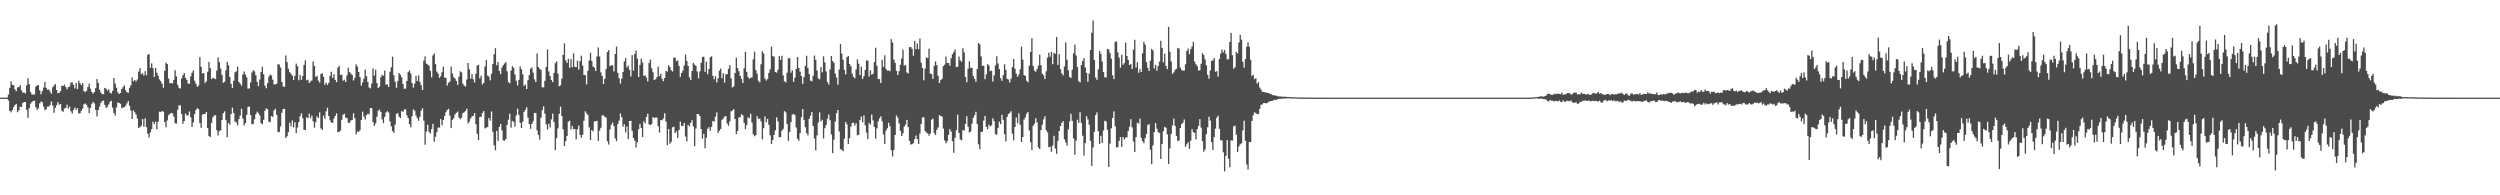 <svg xmlns="http://www.w3.org/2000/svg" width="1920" height="150"><path d="M0 75.000h1v1.000H0zM1 75.000h1v1.000H1zM2 75.000h1v1.000H2zM3 75.000h1v1.000H3zM4 75.000h1v1.000H4zM5 74.963h1v1.000H5zM6 72.636h1v4.529H6zM7 67.487h1v17.687H7zM8 62.481h1v23.863H8zM9 65.140h1v19.489H9zM10 65.453h1v16.939H10zM11 68.602h1v11.981H11zM12 70.059h1v9.699H12zM13 67.159h1v19.032H13zM14 66.875h1v17.901H14zM15 65.483h1v16.482H15zM16 69.372h1v12.818H16zM17 71.115h1v8.107H17zM18 71.063h1v7.325H18zM19 71.707h1v6.631H19zM20 65.530h1v18.861H20zM21 60.070h1v30.434H21zM22 64.592h1v18.464H22zM23 70.754h1v8.899H23zM24 72.568h1v5.825H24zM25 72.611h1v4.951H25zM26 72.549h1v4.816H26zM27 66.572h1v15.721H27zM28 65.524h1v18.759H28zM29 65.306h1v17.892H29zM30 69.367h1v9.972H30zM31 72.413h1v5.588H31zM32 70.042h1v8.488H32zM33 67.206h1v14.645H33zM34 62.917h1v21.725H34zM35 67.462h1v16.499H35zM36 68.932h1v12.946H36zM37 68.636h1v13.220H37zM38 70.365h1v10.313H38zM39 71.972h1v5.939H39zM40 67.029h1v14.076H40zM41 65.738h1v20.888H41zM42 64.561h1v18.252H42zM43 69.060h1v11.783H43zM44 71.554h1v6.851H44zM45 71.230h1v9.164H45zM46 69.914h1v9.875H46zM47 65.717h1v19.328H47zM48 66.077h1v19.802H48zM49 64.957h1v18.297H49zM50 66.794h1v16.086H50zM51 68.585h1v11.802H51zM52 67.023h1v16.347H52zM53 66.359h1v15.481H53zM54 63.312h1v22.239H54zM55 63.372h1v23.833H55zM56 65.178h1v19.209H56zM57 67.950h1v14.616H57zM58 63.688h1v20.626H58zM59 68.380h1v14.710H59zM60 62.037h1v25.199H60zM61 64.010h1v22.888H61zM62 65.433h1v19.629H62zM63 63.822h1v19.641H63zM64 69.930h1v10.161H64zM65 70.791h1v8.629H65zM66 69.691h1v10.830H66zM67 66.793h1v15.620H67zM68 64.200h1v22.726H68zM69 68.086h1v14.833H69zM70 70.647h1v9.092H70zM71 71.977h1v6.308H71zM72 70.654h1v8.785H72zM73 67.701h1v16.749H73zM74 60.703h1v28.714H74zM75 63.766h1v20.827H75zM76 68.853h1v13.017H76zM77 71.000h1v7.988H77zM78 72.434h1v5.131H78zM79 72.224h1v4.988H79zM80 67.504h1v13.040H80zM81 68.081h1v14.798H81zM82 69.559h1v12.358H82zM83 68.546h1v11.579H83zM84 71.192h1v7.002H84zM85 71.786h1v5.621H85zM86 69.811h1v12.902H86zM87 59.898h1v26.956H87zM88 64.210h1v24.582H88zM89 67.391h1v15.167H89zM90 70.928h1v7.752H90zM91 72.171h1v6.869H91zM92 71.386h1v8.314H92zM93 68.374h1v14.649H93zM94 66.922h1v15.547H94zM95 65.593h1v16.813H95zM96 69.216h1v11.969H96zM97 70.847h1v8.560H97zM98 71.278h1v6.321H98zM99 67.439h1v13.864H99zM100 65.416h1v19.539H100zM101 59.498h1v31.889H101zM102 62.480h1v22.299H102zM103 61.437h1v24.847H103zM104 62.558h1v25.370H104zM105 61.060h1v30.093H105zM106 54.992h1v43.291H106zM107 52.317h1v45.254H107zM108 56.975h1v39.591H108zM109 56.263h1v35.184H109zM110 58.047h1v39.278H110zM111 54.637h1v36.218H111zM112 57.812h1v39.893H112zM113 42.043h1v60.667H113zM114 41.564h1v64.013H114zM115 52.050h1v49.639H115zM116 48.632h1v50.576H116zM117 52.391h1v41.082H117zM118 59.098h1v36.279H118zM119 52.084h1v41.368H119zM120 55.929h1v43.385H120zM121 58.179h1v35.323H121zM122 60.978h1v24.763H122zM123 62.340h1v23.758H123zM124 64.280h1v20.901H124zM125 67.429h1v18.403H125zM126 54.480h1v39.216H126zM127 48.067h1v49.695H127zM128 49.216h1v43.277H128zM129 60.369h1v28.105H129zM130 63.966h1v23.427H130zM131 63.786h1v22.937H131zM132 64.060h1v23.004H132zM133 61.387h1v28.062H133zM134 53.895h1v40.840H134zM135 58.612h1v36.331H135zM136 65.101h1v19.267H136zM137 67.456h1v13.506H137zM138 68.059h1v12.851H138zM139 60.208h1v27.286H139zM140 57.799h1v37.275H140zM141 56.107h1v36.797H141zM142 59.813h1v27.384H142zM143 61.353h1v27.444H143zM144 64.231h1v24.302H144zM145 64.286h1v21.328H145zM146 58.686h1v31.405H146zM147 55.920h1v41.509H147zM148 54.043h1v39.993H148zM149 61.972h1v25.663H149zM150 64.205h1v20.291H150zM151 66.706h1v16.362H151zM152 65.679h1v18.133H152zM153 43.865h1v50.598H153zM154 51.362h1v46.777H154zM155 56.418h1v31.629H155zM156 56.115h1v31.382H156zM157 63.674h1v23.975H157zM158 62.458h1v23.484H158zM159 55.155h1v43.231H159zM160 47.543h1v56.850H160zM161 52.388h1v52.891H161zM162 60.748h1v33.689H162zM163 59.701h1v30.402H163zM164 60.226h1v28.430H164zM165 60.766h1v27.733H165zM166 54.159h1v45.831H166zM167 44.124h1v59.896H167zM168 47.744h1v52.997H168zM169 52.698h1v47.358H169zM170 57.461h1v34.750H170zM171 63.587h1v23.407H171zM172 62.698h1v22.825H172zM173 54.014h1v38.270H173zM174 47.424h1v57.882H174zM175 50.146h1v44.187H175zM176 59.074h1v36.698H176zM177 64.438h1v23.145H177zM178 67.465h1v15.220H178zM179 62.105h1v24.646H179zM180 55.476h1v37.787H180zM181 54.778h1v39.398H181zM182 51.134h1v45.166H182zM183 62.908h1v28.573H183zM184 64.242h1v24.478H184zM185 65.780h1v17.748H185zM186 57.149h1v33.827H186zM187 54.865h1v41.420H187zM188 57.225h1v37.274H188zM189 59.443h1v28.738H189zM190 68.119h1v14.089H190zM191 67.880h1v13.887H191zM192 63.328h1v24.985H192zM193 55.715h1v39.842H193zM194 53.903h1v41.201H194zM195 54.845h1v36.798H195zM196 57.812h1v29.953H196zM197 62.787h1v22.963H197zM198 66.160h1v20.817H198zM199 61.151h1v27.507H199zM200 55.280h1v39.283H200zM201 51.295h1v44.150H201zM202 57.030h1v35.033H202zM203 65.767h1v19.307H203zM204 67.808h1v15.425H204zM205 63.897h1v20.038H205zM206 58.817h1v34.582H206zM207 57.256h1v36.593H207zM208 57.945h1v31.261H208zM209 61.137h1v28.671H209zM210 64.745h1v20.141H210zM211 64.816h1v18.744H211zM212 64.297h1v23.901H212zM213 49.346h1v51.881H213zM214 49.565h1v51.900H214zM215 51.855h1v45.226H215zM216 62.911h1v23.688H216zM217 66.372h1v17.355H217zM218 66.722h1v16.891H218zM219 42.579h1v63.427H219zM220 47.724h1v56.942H220zM221 52.792h1v48.694H221zM222 55.387h1v38.890H222zM223 56.661h1v40.423H223zM224 58.024h1v34.514H224zM225 61.474h1v36.388H225zM226 58.191h1v35.709H226zM227 48.828h1v53.485H227zM228 50.828h1v47.080H228zM229 61.652h1v32.022H229zM230 57.609h1v31.689H230zM231 61.307h1v25.785H231zM232 58.377h1v32.481H232zM233 49.838h1v49.783H233zM234 46.323h1v53.640H234zM235 61.675h1v28.442H235zM236 61.174h1v29.618H236zM237 63.765h1v23.499H237zM238 62.525h1v28.328H238zM239 61.854h1v26.943H239zM240 47.222h1v45.966H240zM241 50.639h1v47.434H241zM242 59.092h1v34.829H242zM243 58.203h1v31.130H243zM244 61.842h1v28.799H244zM245 63.388h1v22.935H245zM246 56.833h1v41.789H246zM247 56.205h1v43.601H247zM248 58.927h1v29.876H248zM249 65.049h1v26.038H249zM250 63.507h1v21.983H250zM251 65.237h1v17.518H251zM252 63.585h1v25.489H252zM253 58.228h1v34.212H253zM254 55.079h1v39.083H254zM255 59.819h1v34.547H255zM256 56.964h1v34.131H256zM257 61.411h1v27.580H257zM258 63.068h1v24.032H258zM259 51.930h1v49.665H259zM260 50.656h1v50.557H260zM261 57.516h1v42.730H261zM262 57.383h1v34.609H262zM263 61.959h1v26.108H263zM264 61.235h1v26.067H264zM265 63.016h1v27.345H265zM266 57.869h1v32.872H266zM267 51.958h1v42.221H267zM268 55.410h1v39.113H268zM269 56.447h1v36.079H269zM270 57.624h1v34.591H270zM271 61.874h1v25.115H271zM272 59.745h1v31.046H272zM273 49.389h1v53.789H273zM274 51.084h1v49.927H274zM275 55.302h1v45.970H275zM276 59.204h1v40.755H276zM277 65.746h1v26.455H277zM278 63.346h1v22.418H278zM279 60.306h1v29.293H279zM280 53.466h1v38.276H280zM281 58.452h1v29.927H281zM282 62.912h1v24.448H282zM283 67.132h1v20.611H283zM284 67.882h1v15.135H284zM285 64.134h1v18.976H285zM286 52.565h1v41.100H286zM287 58.046h1v38.656H287zM288 53.515h1v41.290H288zM289 63.724h1v25.993H289zM290 67.607h1v17.381H290zM291 66.401h1v17.759H291zM292 59.296h1v26.640H292zM293 57.438h1v34.276H293zM294 58.165h1v36.467H294zM295 54.238h1v35.523H295zM296 64.931h1v21.446H296zM297 64.847h1v20.533H297zM298 66.742h1v19.619H298zM299 55.167h1v38.051H299zM300 51.640h1v45.420H300zM301 43.483h1v57.187H301zM302 57.774h1v44.252H302zM303 62.768h1v33.093H303zM304 67.443h1v19.997H304zM305 62.336h1v24.534H305zM306 56.082h1v33.516H306zM307 57.390h1v33.228H307zM308 59.354h1v25.962H308zM309 64.525h1v21.540H309zM310 68.081h1v16.023H310zM311 68.074h1v15.831H311zM312 62.178h1v26.408H312zM313 55.370h1v35.354H313zM314 54.054h1v41.283H314zM315 56.460h1v41.390H315zM316 63.805h1v25.414H316zM317 67.296h1v16.745H317zM318 64.224h1v20.708H318zM319 58.338h1v30.368H319zM320 62.201h1v28.526H320zM321 57.808h1v34.913H321zM322 62.848h1v26.831H322zM323 65.474h1v19.525H323zM324 69.115h1v13.981H324zM325 46.568h1v45.975H325zM326 43.254h1v67.890H326zM327 48.832h1v52.124H327zM328 49.514h1v46.301H328zM329 50.473h1v50.725H329zM330 54.376h1v48.194H330zM331 59.408h1v39.752H331zM332 42.563h1v52.521H332zM333 40.994h1v67.883H333zM334 49.294h1v55.776H334zM335 54.945h1v46.562H335zM336 56.530h1v41.381H336zM337 59.799h1v38.245H337zM338 58.558h1v32.955H338zM339 55.388h1v40.864H339zM340 51.112h1v41.108H340zM341 59.551h1v29.511H341zM342 59.874h1v26.284H342zM343 65.703h1v18.848H343zM344 63.522h1v20.077H344zM345 62.667h1v26.120H345zM346 51.217h1v47.200H346zM347 56.431h1v35.667H347zM348 59.356h1v31.383H348zM349 60.268h1v27.630H349zM350 62.173h1v24.455H350zM351 65.177h1v20.499H351zM352 58.898h1v31.416H352zM353 54.794h1v36.807H353zM354 55.579h1v34.832H354zM355 64.185h1v22.699H355zM356 65.787h1v20.473H356zM357 66.474h1v18.719H357zM358 61.064h1v22.503H358zM359 48.357h1v46.404H359zM360 53.262h1v40.123H360zM361 60.491h1v30.510H361zM362 56.926h1v32.582H362zM363 60.891h1v28.064H363zM364 63.392h1v23.447H364zM365 56.633h1v38.768H365zM366 50.406h1v52.377H366zM367 49.695h1v57.965H367zM368 60.256h1v29.705H368zM369 58.187h1v31.491H369zM370 64.864h1v22.030H370zM371 63.714h1v21.573H371zM372 51.057h1v47.590H372zM373 46.013h1v52.059H373zM374 58.022h1v39.508H374zM375 58.748h1v31.888H375zM376 61.680h1v30.999H376zM377 56.600h1v29.020H377zM378 49.270h1v51.960H378zM379 41.611h1v70.025H379zM380 37.038h1v78.408H380zM381 50.128h1v50.354H381zM382 47.630h1v60.504H382zM383 54.481h1v43.065H383zM384 56.883h1v38.276H384zM385 51.849h1v48.244H385zM386 50.053h1v57.757H386zM387 48.756h1v59.332H387zM388 47.770h1v58.969H388zM389 54.796h1v41.110H389zM390 63.020h1v28.985H390zM391 63.976h1v23.362H391zM392 54.183h1v43.887H392zM393 50.772h1v42.088H393zM394 52.167h1v41.404H394zM395 57.159h1v40.102H395zM396 61.984h1v26.701H396zM397 65.652h1v17.784H397zM398 61.317h1v26.886H398zM399 51.053h1v43.328H399zM400 53.184h1v45.112H400zM401 57.102h1v36.445H401zM402 65.959h1v20.000H402zM403 64.944h1v19.422H403zM404 68.340h1v14.056H404zM405 61.519h1v28.862H405zM406 57.661h1v37.556H406zM407 52.760h1v46.224H407zM408 51.853h1v43.313H408zM409 55.821h1v37.299H409zM410 60.965h1v25.728H410zM411 63.004h1v23.889H411zM412 41.084h1v59.064H412zM413 51.459h1v52.167H413zM414 52.813h1v54.453H414zM415 53.714h1v36.739H415zM416 67.079h1v17.440H416zM417 67.127h1v14.559H417zM418 62.051h1v25.234H418zM419 51.423h1v44.046H419zM420 37.929h1v61.475H420zM421 54.961h1v40.085H421zM422 58.428h1v39.543H422zM423 61.452h1v30.242H423zM424 63.067h1v24.186H424zM425 55.996h1v37.762H425zM426 48.481h1v66.840H426zM427 47.123h1v59.023H427zM428 56.646h1v41.971H428zM429 66.316h1v21.078H429zM430 65.491h1v16.427H430zM431 60.437h1v28.701H431zM432 42.150h1v57.153H432zM433 33.336h1v78.774H433zM434 46.365h1v62.035H434zM435 48.351h1v56.067H435zM436 45.213h1v48.215H436zM437 51.994h1v40.674H437zM438 45.399h1v53.936H438zM439 51.678h1v45.054H439zM440 40.923h1v58.237H440zM441 51.284h1v47.765H441zM442 51.551h1v55.498H442zM443 46.590h1v52.746H443zM444 53.520h1v42.894H444zM445 46.972h1v56.560H445zM446 42.714h1v63.058H446zM447 50.345h1v53.203H447zM448 57.591h1v35.108H448zM449 57.722h1v27.804H449zM450 64.800h1v22.167H450zM451 54.388h1v33.874H451zM452 46.469h1v51.358H452zM453 40.510h1v66.989H453zM454 46.769h1v53.060H454zM455 51.066h1v49.885H455zM456 51.928h1v41.336H456zM457 54.511h1v38.637H457zM458 43.382h1v49.394H458zM459 36.403h1v71.801H459zM460 43.422h1v56.979H460zM461 55.584h1v42.578H461zM462 58.373h1v30.206H462zM463 64.566h1v24.184H463zM464 60.538h1v29.046H464zM465 53.028h1v37.334H465zM466 39.915h1v68.619H466zM467 38.527h1v72.458H467zM468 50.815h1v48.630H468zM469 50.059h1v45.678H469zM470 50.267h1v43.837H470zM471 54.812h1v41.930H471zM472 41.462h1v64.862H472zM473 35.711h1v72.663H473zM474 55.946h1v39.384H474zM475 60.000h1v32.608H475zM476 64.170h1v23.051H476zM477 60.400h1v29.616H477zM478 55.309h1v41.926H478zM479 47.137h1v48.258H479zM480 44.579h1v57.160H480zM481 51.885h1v45.260H481zM482 50.333h1v56.496H482zM483 53.675h1v39.258H483zM484 58.706h1v34.053H484zM485 42.287h1v58.175H485zM486 54.236h1v51.741H486zM487 41.437h1v66.482H487zM488 38.831h1v74.463H488zM489 45.014h1v64.210H489zM490 59.192h1v40.049H490zM491 49.794h1v45.361H491zM492 45.064h1v53.297H492zM493 47.951h1v57.243H493zM494 58.263h1v34.853H494zM495 57.833h1v36.925H495zM496 59.611h1v30.217H496zM497 62.511h1v24.847H497zM498 48.460h1v47.074H498zM499 45.734h1v50.365H499zM500 52.378h1v42.929H500zM501 55.509h1v34.456H501zM502 61.504h1v29.167H502zM503 60.888h1v29.370H503zM504 59.238h1v31.058H504zM505 51.142h1v45.789H505zM506 58.453h1v43.318H506zM507 56.648h1v35.589H507zM508 60.517h1v31.861H508zM509 62.338h1v28.596H509zM510 59.904h1v27.089H510zM511 54.376h1v39.020H511zM512 55.024h1v56.403H512zM513 50.184h1v48.921H513zM514 51.487h1v58.913H514zM515 53.914h1v54.967H515zM516 54.870h1v42.906H516zM517 44.272h1v53.099H517zM518 44.258h1v57.872H518zM519 47.055h1v53.770H519zM520 46.395h1v59.664H520zM521 50.639h1v49.149H521zM522 59.035h1v34.345H522zM523 55.966h1v40.670H523zM524 54.115h1v42.628H524zM525 50.312h1v44.165H525zM526 41.879h1v62.987H526zM527 46.831h1v61.757H527zM528 50.582h1v45.349H528zM529 59.357h1v37.714H529zM530 61.388h1v32.925H530zM531 54.546h1v37.772H531zM532 48.281h1v48.857H532zM533 49.598h1v62.687H533zM534 50.655h1v47.992H534zM535 54.941h1v32.621H535zM536 60.175h1v27.598H536zM537 54.857h1v34.352H537zM538 48.130h1v51.032H538zM539 43.836h1v62.756H539zM540 43.494h1v59.277H540zM541 55.233h1v58.691H541zM542 47.370h1v58.474H542zM543 57.009h1v41.898H543zM544 53.052h1v44.640H544zM545 43.977h1v56.407H545zM546 43.232h1v54.155H546zM547 58.201h1v34.783H547zM548 60.859h1v32.545H548zM549 58.542h1v31.067H549zM550 63.274h1v23.038H550zM551 60.139h1v41.855H551zM552 54.270h1v46.122H552zM553 52.615h1v46.424H553zM554 60.123h1v31.948H554zM555 56.206h1v34.756H555zM556 63.430h1v26.074H556zM557 57.099h1v32.031H557zM558 56.878h1v37.989H558zM559 52.859h1v43.762H559zM560 49.963h1v43.254H560zM561 60.247h1v25.241H561zM562 67.188h1v17.700H562zM563 66.330h1v17.507H563zM564 56.060h1v35.296H564zM565 44.267h1v58.669H565zM566 52.223h1v48.337H566zM567 54.658h1v35.628H567zM568 58.309h1v31.594H568zM569 60.535h1v27.158H569zM570 63.789h1v24.763H570zM571 52.486h1v41.949H571zM572 39.800h1v59.409H572zM573 55.181h1v40.960H573zM574 59.124h1v30.942H574zM575 60.486h1v30.367H575zM576 59.711h1v27.653H576zM577 59.424h1v34.652H577zM578 45.584h1v57.552H578zM579 39.744h1v64.893H579zM580 53.699h1v50.093H580zM581 56.482h1v32.768H581zM582 61.994h1v29.352H582zM583 63.272h1v27.728H583zM584 49.350h1v43.923H584zM585 39.432h1v67.609H585zM586 41.037h1v57.422H586zM587 60.253h1v29.182H587zM588 61.855h1v32.035H588zM589 60.731h1v30.597H589zM590 55.952h1v39.872H590zM591 53.194h1v50.733H591zM592 35.844h1v74.633H592zM593 43.130h1v64.389H593zM594 43.526h1v60.049H594zM595 55.288h1v44.834H595zM596 55.807h1v34.292H596zM597 53.480h1v39.773H597zM598 43.156h1v62.419H598zM599 46.031h1v59.162H599zM600 42.826h1v57.517H600zM601 57.914h1v41.037H601zM602 62.422h1v22.888H602zM603 63.315h1v23.029H603zM604 55.739h1v39.523H604zM605 44.635h1v63.506H605zM606 44.714h1v56.569H606zM607 55.864h1v37.935H607zM608 53.946h1v34.027H608zM609 62.856h1v24.627H609zM610 59.661h1v28.758H610zM611 53.017h1v44.887H611zM612 43.773h1v62.786H612zM613 52.175h1v55.959H613zM614 54.965h1v47.363H614zM615 58.336h1v31.774H615zM616 64.339h1v19.469H616zM617 59.214h1v32.861H617zM618 50.575h1v47.188H618zM619 42.874h1v59.387H619zM620 52.295h1v51.651H620zM621 56.939h1v34.332H621zM622 61.934h1v26.951H622zM623 62.441h1v23.594H623zM624 58.289h1v38.462H624zM625 42.624h1v63.754H625zM626 45.931h1v69.591H626zM627 54.095h1v49.882H627zM628 60.202h1v33.832H628zM629 60.908h1v25.430H629zM630 51.522h1v41.757H630zM631 55.506h1v36.499H631zM632 43.227h1v63.131H632zM633 47.901h1v50.609H633zM634 54.890h1v41.139H634zM635 63.054h1v28.032H635zM636 64.934h1v23.024H636zM637 53.314h1v39.000H637zM638 43.033h1v60.145H638zM639 46.827h1v70.797H639zM640 48.233h1v59.031H640zM641 56.451h1v36.951H641zM642 59.492h1v27.453H642zM643 65.099h1v19.378H643zM644 53.375h1v47.573H644zM645 33.835h1v80.636H645zM646 41.230h1v73.806H646zM647 45.957h1v70.229H647zM648 53.622h1v52.907H648zM649 57.132h1v36.688H649zM650 43.917h1v51.659H650zM651 42.955h1v67.600H651zM652 49.088h1v57.041H652zM653 50.871h1v46.409H653zM654 56.649h1v37.788H654zM655 59.107h1v35.102H655zM656 60.153h1v36.281H656zM657 53.297h1v41.349H657zM658 45.582h1v58.351H658zM659 48.906h1v54.631H659zM660 57.690h1v34.411H660zM661 51.201h1v38.230H661zM662 60.576h1v33.352H662zM663 58.469h1v30.143H663zM664 53.688h1v42.512H664zM665 46.486h1v55.335H665zM666 46.457h1v60.220H666zM667 58.765h1v35.619H667zM668 53.948h1v41.692H668zM669 57.354h1v30.613H669zM670 56.590h1v35.856H670zM671 47.710h1v49.777H671zM672 36.609h1v69.904H672zM673 50.504h1v48.119H673zM674 60.729h1v32.435H674zM675 60.751h1v30.139H675zM676 63.736h1v25.591H676zM677 45.889h1v47.275H677zM678 51.423h1v51.805H678zM679 42.447h1v68.130H679zM680 52.913h1v47.323H680zM681 54.279h1v44.231H681zM682 54.049h1v40.204H682zM683 54.707h1v42.262H683zM684 30.056h1v85.348H684zM685 32.679h1v87.499H685zM686 45.722h1v69.432H686zM687 48.375h1v55.244H687zM688 54.316h1v34.336H688zM689 57.610h1v32.699H689zM690 54.662h1v40.128H690zM691 49.734h1v50.752H691zM692 44.876h1v59.560H692zM693 38.151h1v64.221H693zM694 50.420h1v46.763H694zM695 49.924h1v45.713H695zM696 55.646h1v36.397H696zM697 56.545h1v41.061H697zM698 36.232h1v71.948H698zM699 36.044h1v74.971H699zM700 37.520h1v73.212H700zM701 42.729h1v67.221H701zM702 31.482h1v75.238H702zM703 37.834h1v66.271H703zM704 33.453h1v73.345H704zM705 37.842h1v72.711H705zM706 29.619h1v72.967H706zM707 48.137h1v47.007H707zM708 52.223h1v37.968H708zM709 61.695h1v28.396H709zM710 52.706h1v47.963H710zM711 44.092h1v57.691H711zM712 44.646h1v57.870H712zM713 37.372h1v66.897H713zM714 56.489h1v46.119H714zM715 56.915h1v35.025H715zM716 60.568h1v30.503H716zM717 50.523h1v51.731H717zM718 47.145h1v56.585H718zM719 50.011h1v49.641H719zM720 58.248h1v39.622H720zM721 63.745h1v24.642H721zM722 61.550h1v27.633H722zM723 60.449h1v29.041H723zM724 50.801h1v47.954H724zM725 49.614h1v58.160H725zM726 43.441h1v66.625H726zM727 48.310h1v60.153H727zM728 48.380h1v55.197H728zM729 50.410h1v48.769H729zM730 44.673h1v56.367H730zM731 41.609h1v66.892H731zM732 40.038h1v77.300H732zM733 37.947h1v67.867H733zM734 51.541h1v48.510H734zM735 51.252h1v36.881H735zM736 43.425h1v58.687H736zM737 46.448h1v60.601H737zM738 47.434h1v60.334H738zM739 37.051h1v62.887H739zM740 40.246h1v60.081H740zM741 59.185h1v36.052H741zM742 63.105h1v26.194H742zM743 52.720h1v44.596H743zM744 46.976h1v54.733H744zM745 52.130h1v48.880H745zM746 52.196h1v42.838H746zM747 58.411h1v32.070H747zM748 60.646h1v27.937H748zM749 62.711h1v23.126H749zM750 53.018h1v42.173H750zM751 32.979h1v77.854H751zM752 34.170h1v80.460H752zM753 43.325h1v57.987H753zM754 50.577h1v50.548H754zM755 50.412h1v42.227H755zM756 60.838h1v28.126H756zM757 57.056h1v40.435H757zM758 49.242h1v49.957H758zM759 50.311h1v45.383H759zM760 54.626h1v42.482H760zM761 54.272h1v41.973H761zM762 62.661h1v28.216H762zM763 57.977h1v35.038H763zM764 50.207h1v52.684H764zM765 43.186h1v60.331H765zM766 48.736h1v49.527H766zM767 53.065h1v40.328H767zM768 60.111h1v35.284H768zM769 62.070h1v26.133H769zM770 57.721h1v34.313H770zM771 49.337h1v53.787H771zM772 53.615h1v55.087H772zM773 60.507h1v29.301H773zM774 61.108h1v26.513H774zM775 63.309h1v23.352H775zM776 60.586h1v24.830H776zM777 51.382h1v51.291H777zM778 45.299h1v62.457H778zM779 52.717h1v44.724H779zM780 56.701h1v33.579H780zM781 58.983h1v35.727H781zM782 57.231h1v29.814H782zM783 53.238h1v42.484H783zM784 35.833h1v73.238H784zM785 45.845h1v59.457H785zM786 57.641h1v34.100H786zM787 58.392h1v31.718H787zM788 61.999h1v25.345H788zM789 63.295h1v22.722H789zM790 50.382h1v49.788H790zM791 39.937h1v69.253H791zM792 29.408h1v85.915H792zM793 50.622h1v46.041H793zM794 54.204h1v40.810H794zM795 55.079h1v35.768H795zM796 53.011h1v41.072H796zM797 50.354h1v62.891H797zM798 41.961h1v72.492H798zM799 50.094h1v49.806H799zM800 56.664h1v39.097H800zM801 57.839h1v33.797H801zM802 60.720h1v28.635H802zM803 54.737h1v45.368H803zM804 44.226h1v57.394H804zM805 40.448h1v72.670H805zM806 43.586h1v69.088H806zM807 39.935h1v76.615H807zM808 49.284h1v62.510H808zM809 40.656h1v63.622H809zM810 41.392h1v72.667H810zM811 28.405h1v89.713H811zM812 49.879h1v58.341H812zM813 41.560h1v59.107H813zM814 53.093h1v43.741H814zM815 56.386h1v38.023H815zM816 57.847h1v35.176H816zM817 51.101h1v55.930H817zM818 32.558h1v76.812H818zM819 45.895h1v65.909H819zM820 53.976h1v45.424H820zM821 59.041h1v34.205H821zM822 59.886h1v27.481H822zM823 53.513h1v39.271H823zM824 40.923h1v65.317H824zM825 34.291h1v84.590H825zM826 42.592h1v65.385H826zM827 51.425h1v40.539H827zM828 62.393h1v32.001H828zM829 63.302h1v22.880H829zM830 49.907h1v44.429H830zM831 46.902h1v57.355H831zM832 44.631h1v74.861H832zM833 51.741h1v58.164H833zM834 55.970h1v33.305H834zM835 62.793h1v28.896H835zM836 56.534h1v39.238H836zM837 38.381h1v69.729H837zM838 25.158h1v102.270H838zM839 15.751h1v97.466H839zM840 46.136h1v55.055H840zM841 59.531h1v28.897H841zM842 61.355h1v24.983H842zM843 53.323h1v47.494H843zM844 39.231h1v71.319H844zM845 41.347h1v62.928H845zM846 47.305h1v62.499H846zM847 55.293h1v44.955H847zM848 59.330h1v33.411H848zM849 59.479h1v33.927H849zM850 37.528h1v62.193H850zM851 38.004h1v90.267H851zM852 40.715h1v69.562H852zM853 45.085h1v53.492H853zM854 57.734h1v32.879H854zM855 60.717h1v24.777H855zM856 32.024h1v65.013H856zM857 31.982h1v81.269H857zM858 40.231h1v72.824H858zM859 44.270h1v63.900H859zM860 51.897h1v53.387H860zM861 42.022h1v70.752H861zM862 49.735h1v55.502H862zM863 48.488h1v58.548H863zM864 32.646h1v73.066H864zM865 42.939h1v62.509H865zM866 46.048h1v54.548H866zM867 49.901h1v47.493H867zM868 49.168h1v42.337H868zM869 52.981h1v44.856H869zM870 38.107h1v70.610H870zM871 30.580h1v86.169H871zM872 51.879h1v53.513H872zM873 47.746h1v46.512H873zM874 55.936h1v39.009H874zM875 53.021h1v38.079H875zM876 55.271h1v50.545H876zM877 40.881h1v67.541H877zM878 31.974h1v78.094H878zM879 34.181h1v71.987H879zM880 47.671h1v55.285H880zM881 52.054h1v44.088H881zM882 54.522h1v40.748H882zM883 46.571h1v68.420H883zM884 37.586h1v88.535H884zM885 38.683h1v72.969H885zM886 52.561h1v48.816H886zM887 49.768h1v44.621H887zM888 54.271h1v44.607H888zM889 50.712h1v50.824H889zM890 47.279h1v54.800H890zM891 31.342h1v90.749H891zM892 36.778h1v73.804H892zM893 47.881h1v52.918H893zM894 41.242h1v56.207H894zM895 50.661h1v47.440H895zM896 53.084h1v50.091H896zM897 20.560h1v105.367H897zM898 39.688h1v74.308H898zM899 47.188h1v55.632H899zM900 56.718h1v39.576H900zM901 55.654h1v35.415H901zM902 53.658h1v43.008H902zM903 52.842h1v51.485H903zM904 36.750h1v71.422H904zM905 37.337h1v70.547H905zM906 51.896h1v46.383H906zM907 53.719h1v41.586H907zM908 54.264h1v39.951H908zM909 54.231h1v37.525H909zM910 49.354h1v63.372H910zM911 39.052h1v71.744H911zM912 37.270h1v71.985H912zM913 41.600h1v72.673H913zM914 37.759h1v70.269H914zM915 35.698h1v63.488H915zM916 32.145h1v69.330H916zM917 47.225h1v54.849H917zM918 49.321h1v57.804H918zM919 50.863h1v48.325H919zM920 54.208h1v42.468H920zM921 53.931h1v37.557H921zM922 48.982h1v49.081H922zM923 40.796h1v67.613H923zM924 42.240h1v74.289H924zM925 45.574h1v69.248H925zM926 50.177h1v52.891H926zM927 57.447h1v40.303H927zM928 60.435h1v29.276H928zM929 54.142h1v38.410H929zM930 46.803h1v62.331H930zM931 46.406h1v68.790H931zM932 44.603h1v60.647H932zM933 55.092h1v43.688H933zM934 54.623h1v35.817H934zM935 58.827h1v30.085H935zM936 45.212h1v53.718H936zM937 41.136h1v66.618H937zM938 37.972h1v69.840H938zM939 40.262h1v76.740H939zM940 38.386h1v93.200H940zM941 41.355h1v78.333H941zM942 45.586h1v61.947H942zM943 45.538h1v76.348H943zM944 32.251h1v96.146H944zM945 25.243h1v82.604H945zM946 42.387h1v65.602H946zM947 52.835h1v44.200H947zM948 51.614h1v44.891H948zM949 39.923h1v63.563H949zM950 41.009h1v75.769H950zM951 32.612h1v79.860H951zM952 26.838h1v83.992H952zM953 30.434h1v79.585H953zM954 47.477h1v52.692H954zM955 51.914h1v40.797H955zM956 45.294h1v62.835H956zM957 35.843h1v90.475H957zM958 32.396h1v97.786H958zM959 35.860h1v73.175H959zM960 45.914h1v63.271H960zM961 58.342h1v34.551H961zM962 57.401h1v31.123H962zM963 60.776h1v25.438H963zM964 60.076h1v26.918H964zM965 64.252h1v23.246H965zM966 63.047h1v24.635H966zM967 67.238h1v16.417H967zM968 68.736h1v11.797H968zM969 70.568h1v9.543H969zM970 70.623h1v8.494H970zM971 70.869h1v8.210H971zM972 71.212h1v8.184H972zM973 71.252h1v7.719H973zM974 71.499h1v6.636H974zM975 72.202h1v5.522H975zM976 72.507h1v4.992H976zM977 73.093h1v4.258H977zM978 73.000h1v3.663H978zM979 73.525h1v3.371H979zM980 73.515h1v3.011H980zM981 74.035h1v2.013H981zM982 74.028h1v1.925H982zM983 73.979h1v1.896H983zM984 74.405h1v1.384H984zM985 74.212h1v1.489H985zM986 74.335h1v1.301H986zM987 74.232h1v1.438H987zM988 74.429h1v1.051H988zM989 74.443h1v1.088H989zM990 74.491h1v1.000H990zM991 74.667h1v1.000H991zM992 74.682h1v1.000H992zM993 74.705h1v1.000H993zM994 74.680h1v1.000H994zM995 74.783h1v1.000H995zM996 74.813h1v1.000H996zM997 74.837h1v1.000H997zM998 74.845h1v1.000H998zM999 74.873h1v1.000H999zM1000 74.879h1v1.000H1000zM1001 74.905h1v1.000H1001zM1002 74.871h1v1.000H1002zM1003 74.900h1v1.000H1003zM1004 74.907h1v1.000H1004zM1005 74.928h1v1.000H1005zM1006 74.912h1v1.000H1006zM1007 74.940h1v1.000H1007zM1008 74.950h1v1.000H1008zM1009 74.955h1v1.000H1009zM1010 74.963h1v1.000H1010zM1011 74.966h1v1.000H1011zM1012 74.965h1v1.000H1012zM1013 74.978h1v1.000H1013zM1014 74.982h1v1.000H1014zM1015 74.976h1v1.000H1015zM1016 74.985h1v1.000H1016zM1017 74.985h1v1.000H1017zM1018 74.984h1v1.000H1018zM1019 74.981h1v1.000H1019zM1020 74.987h1v1.000H1020zM1021 74.984h1v1.000H1021zM1022 74.986h1v1.000H1022zM1023 74.986h1v1.000H1023zM1024 74.985h1v1.000H1024zM1025 74.988h1v1.000H1025zM1026 74.987h1v1.000H1026zM1027 74.989h1v1.000H1027zM1028 74.988h1v1.000H1028zM1029 74.989h1v1.000H1029zM1030 74.990h1v1.000H1030zM1031 74.992h1v1.000H1031zM1032 74.991h1v1.000H1032zM1033 74.993h1v1.000H1033zM1034 74.994h1v1.000H1034zM1035 74.993h1v1.000H1035zM1036 74.994h1v1.000H1036zM1037 74.995h1v1.000H1037zM1038 74.995h1v1.000H1038zM1039 74.996h1v1.000H1039zM1040 74.996h1v1.000H1040zM1041 74.997h1v1.000H1041zM1042 74.997h1v1.000H1042zM1043 74.994h1v1.000H1043zM1044 74.994h1v1.000H1044zM1045 74.996h1v1.000H1045zM1046 74.997h1v1.000H1046zM1047 74.997h1v1.000H1047zM1048 74.998h1v1.000H1048zM1049 74.997h1v1.000H1049zM1050 74.998h1v1.000H1050zM1051 74.998h1v1.000H1051zM1052 74.998h1v1.000H1052zM1053 74.999h1v1.000H1053zM1054 74.998h1v1.000H1054zM1055 74.998h1v1.000H1055zM1056 74.998h1v1.000H1056zM1057 74.998h1v1.000H1057zM1058 74.999h1v1.000H1058zM1059 74.999h1v1.000H1059zM1060 74.999h1v1.000H1060zM1061 74.999h1v1.000H1061zM1062 74.999h1v1.000H1062zM1063 74.999h1v1.000H1063zM1064 74.999h1v1.000H1064zM1065 74.999h1v1.000H1065zM1066 74.999h1v1.000H1066zM1067 74.999h1v1.000H1067zM1068 74.999h1v1.000H1068zM1069 75.000h1v1.000H1069zM1070 74.999h1v1.000H1070zM1071 74.999h1v1.000H1071zM1072 75.000h1v1.000H1072zM1073 75.000h1v1.000H1073zM1074 75.000h1v1.000H1074zM1075 75.000h1v1.000H1075zM1076 75.000h1v1.000H1076zM1077 75.000h1v1.000H1077zM1078 75.000h1v1.000H1078zM1079 75.000h1v1.000H1079zM1080 75.000h1v1.000H1080zM1081 75.000h1v1.000H1081zM1082 75.000h1v1.000H1082zM1083 75.000h1v1.000H1083zM1084 75.000h1v1.000H1084zM1085 75.000h1v1.000H1085zM1086 75.000h1v1.000H1086zM1087 75.000h1v1.000H1087zM1088 75.000h1v1.000H1088zM1089 75.000h1v1.000H1089zM1090 75.000h1v1.000H1090zM1091 75.000h1v1.000H1091zM1092 75.000h1v1.000H1092zM1093 75.000h1v1.000H1093zM1094 75.000h1v1.000H1094zM1095 75.000h1v1.000H1095zM1096 75.000h1v1.000H1096zM1097 75.000h1v1.000H1097zM1098 75.000h1v1.000H1098zM1099 75.000h1v1.000H1099zM1100 75.000h1v1.000H1100zM1101 75.000h1v1.000H1101zM1102 75.000h1v1.000H1102zM1103 75.000h1v1.000H1103zM1104 75.000h1v1.000H1104zM1105 75.000h1v1.000H1105zM1106 75.000h1v1.000H1106zM1107 75.000h1v1.000H1107zM1108 75.000h1v1.000H1108zM1109 75.000h1v1.000H1109zM1110 75.000h1v1.000H1110zM1111 75.000h1v1.000H1111zM1112 75.000h1v1.000H1112zM1113 75.000h1v1.000H1113zM1114 75.000h1v1.000H1114zM1115 75.000h1v1.000H1115zM1116 75.000h1v1.000H1116zM1117 75.000h1v1.000H1117zM1118 75.000h1v1.000H1118zM1119 75.000h1v1.000H1119zM1120 75.000h1v1.000H1120zM1121 75.000h1v1.000H1121zM1122 75.000h1v1.000H1122zM1123 75.000h1v1.000H1123zM1124 75.000h1v1.000H1124zM1125 75.000h1v1.000H1125zM1126 75.000h1v1.000H1126zM1127 75.000h1v1.000H1127zM1128 75.000h1v1.000H1128zM1129 75.000h1v1.000H1129zM1130 75.000h1v1.000H1130zM1131 75.000h1v1.000H1131zM1132 75.000h1v1.000H1132zM1133 75.000h1v1.000H1133zM1134 75.000h1v1.000H1134zM1135 75.000h1v1.000H1135zM1136 75.000h1v1.000H1136zM1137 75.000h1v1.000H1137zM1138 75.000h1v1.000H1138zM1139 75.000h1v1.000H1139zM1140 75.000h1v1.000H1140zM1141 75.000h1v1.000H1141zM1142 75.000h1v1.000H1142zM1143 75.000h1v1.000H1143zM1144 75.000h1v1.000H1144zM1145 75.000h1v1.000H1145zM1146 75.000h1v1.000H1146zM1147 75.000h1v1.000H1147zM1148 75.000h1v1.000H1148zM1149 75.000h1v1.000H1149zM1150 75.000h1v1.000H1150zM1151 75.000h1v1.000H1151zM1152 75.000h1v1.000H1152zM1153 75.000h1v1.000H1153zM1154 75.000h1v1.000H1154zM1155 75.000h1v1.000H1155zM1156 75.000h1v1.000H1156zM1157 75.000h1v1.000H1157zM1158 75.000h1v1.000H1158zM1159 75.000h1v1.000H1159zM1160 75.000h1v1.000H1160zM1161 75.000h1v1.000H1161zM1162 75.000h1v1.000H1162zM1163 75.000h1v1.000H1163zM1164 75.000h1v1.000H1164zM1165 75.000h1v1.000H1165zM1166 75.000h1v1.000H1166zM1167 75.000h1v1.000H1167zM1168 75.000h1v1.000H1168zM1169 75.000h1v1.000H1169zM1170 75.000h1v1.000H1170zM1171 75.000h1v1.000H1171zM1172 75.000h1v1.000H1172zM1173 75.000h1v1.000H1173zM1174 75.000h1v1.000H1174zM1175 74.983h1v1.000H1175zM1176 74.904h1v1.000H1176zM1177 74.791h1v1.000H1177zM1178 74.789h1v1.000H1178zM1179 74.529h1v1.000H1179zM1180 74.542h1v1.000H1180zM1181 74.353h1v1.526H1181zM1182 74.197h1v1.535H1182zM1183 73.824h1v1.947H1183zM1184 74.212h1v1.611H1184zM1185 74.171h1v1.889H1185zM1186 73.883h1v2.296H1186zM1187 73.401h1v3.076H1187zM1188 72.014h1v5.628H1188zM1189 71.990h1v5.890H1189zM1190 72.468h1v4.214H1190zM1191 72.819h1v4.572H1191zM1192 72.853h1v4.528H1192zM1193 71.915h1v6.054H1193zM1194 72.315h1v5.083H1194zM1195 72.081h1v5.559H1195zM1196 71.924h1v5.973H1196zM1197 72.014h1v5.127H1197zM1198 72.392h1v5.729H1198zM1199 71.048h1v7.376H1199zM1200 72.759h1v4.318H1200zM1201 72.445h1v5.638H1201zM1202 72.427h1v5.753H1202zM1203 71.553h1v5.761H1203zM1204 71.515h1v6.075H1204zM1205 71.506h1v6.334H1205zM1206 72.673h1v4.500H1206zM1207 72.367h1v6.095H1207zM1208 71.290h1v7.795H1208zM1209 71.181h1v7.633H1209zM1210 71.091h1v7.494H1210zM1211 72.484h1v7.311H1211zM1212 72.333h1v7.183H1212zM1213 72.552h1v5.741H1213zM1214 71.058h1v7.073H1214zM1215 72.008h1v5.386H1215zM1216 72.118h1v5.207H1216zM1217 72.270h1v4.868H1217zM1218 72.578h1v4.848H1218zM1219 72.011h1v5.536H1219zM1220 72.719h1v4.357H1220zM1221 72.890h1v5.112H1221zM1222 72.328h1v5.191H1222zM1223 71.378h1v5.995H1223zM1224 71.537h1v6.256H1224zM1225 72.037h1v5.424H1225zM1226 71.468h1v6.207H1226zM1227 70.627h1v7.466H1227zM1228 71.993h1v5.278H1228zM1229 71.434h1v7.140H1229zM1230 72.406h1v6.555H1230zM1231 72.483h1v4.932H1231zM1232 73.036h1v3.645H1232zM1233 72.456h1v4.721H1233zM1234 72.170h1v5.599H1234zM1235 72.165h1v4.927H1235zM1236 73.115h1v4.175H1236zM1237 72.426h1v4.382H1237zM1238 72.162h1v5.551H1238zM1239 72.627h1v4.378H1239zM1240 72.401h1v5.430H1240zM1241 72.435h1v5.217H1241zM1242 71.990h1v5.435H1242zM1243 71.769h1v6.639H1243zM1244 71.604h1v6.272H1244zM1245 71.124h1v7.588H1245zM1246 72.242h1v6.399H1246zM1247 72.890h1v4.315H1247zM1248 72.039h1v5.587H1248zM1249 71.706h1v5.566H1249zM1250 73.193h1v3.411H1250zM1251 73.457h1v3.605H1251zM1252 71.870h1v5.569H1252zM1253 71.673h1v6.455H1253zM1254 72.718h1v4.662H1254zM1255 72.357h1v5.421H1255zM1256 72.356h1v5.485H1256zM1257 72.020h1v5.623H1257zM1258 72.603h1v5.096H1258zM1259 71.548h1v6.184H1259zM1260 72.789h1v5.271H1260zM1261 72.548h1v5.662H1261zM1262 71.975h1v5.664H1262zM1263 72.179h1v5.183H1263zM1264 72.212h1v4.891H1264zM1265 70.919h1v7.402H1265zM1266 71.866h1v7.016H1266zM1267 71.680h1v6.250H1267zM1268 72.037h1v5.586H1268zM1269 72.220h1v5.278H1269zM1270 72.321h1v4.891H1270zM1271 72.423h1v5.931H1271zM1272 70.979h1v7.394H1272zM1273 72.991h1v4.172H1273zM1274 72.978h1v3.785H1274zM1275 72.345h1v5.144H1275zM1276 72.779h1v4.401H1276zM1277 72.208h1v5.259H1277zM1278 72.515h1v5.140H1278zM1279 72.341h1v5.042H1279zM1280 71.612h1v6.127H1280zM1281 71.545h1v6.533H1281zM1282 71.294h1v7.082H1282zM1283 71.213h1v7.898H1283zM1284 71.670h1v6.384H1284zM1285 72.812h1v5.214H1285zM1286 72.025h1v5.565H1286zM1287 71.749h1v6.718H1287zM1288 71.157h1v7.397H1288zM1289 71.261h1v6.967H1289zM1290 71.764h1v6.052H1290zM1291 71.313h1v7.301H1291zM1292 71.299h1v6.962H1292zM1293 71.470h1v7.000H1293zM1294 71.144h1v8.028H1294zM1295 71.217h1v7.339H1295zM1296 71.723h1v6.728H1296zM1297 71.265h1v7.667H1297zM1298 70.648h1v8.996H1298zM1299 70.283h1v8.936H1299zM1300 70.162h1v9.679H1300zM1301 68.976h1v12.638H1301zM1302 69.222h1v11.610H1302zM1303 71.172h1v8.712H1303zM1304 70.205h1v9.519H1304zM1305 70.718h1v9.044H1305zM1306 69.045h1v11.647H1306zM1307 70.311h1v9.932H1307zM1308 70.509h1v8.385H1308zM1309 68.834h1v11.427H1309zM1310 69.906h1v9.465H1310zM1311 69.860h1v10.160H1311zM1312 70.096h1v9.867H1312zM1313 71.858h1v7.528H1313zM1314 70.421h1v8.872H1314zM1315 70.559h1v9.956H1315zM1316 70.423h1v9.005H1316zM1317 71.503h1v7.403H1317zM1318 71.419h1v7.223H1318zM1319 70.969h1v9.251H1319zM1320 71.579h1v7.103H1320zM1321 71.034h1v7.637H1321zM1322 71.356h1v7.149H1322zM1323 69.415h1v10.668H1323zM1324 69.046h1v11.171H1324zM1325 69.653h1v11.238H1325zM1326 69.126h1v10.007H1326zM1327 69.327h1v11.057H1327zM1328 69.897h1v9.914H1328zM1329 68.358h1v12.890H1329zM1330 67.697h1v13.407H1330zM1331 69.734h1v11.545H1331zM1332 70.140h1v10.863H1332zM1333 69.576h1v10.532H1333zM1334 70.730h1v9.586H1334zM1335 69.907h1v9.920H1335zM1336 69.706h1v10.059H1336zM1337 69.317h1v10.984H1337zM1338 70.303h1v8.913H1338zM1339 70.809h1v8.252H1339zM1340 70.715h1v9.422H1340zM1341 69.735h1v10.649H1341zM1342 70.464h1v9.672H1342zM1343 70.981h1v8.151H1343zM1344 70.244h1v9.881H1344zM1345 69.816h1v10.410H1345zM1346 69.456h1v10.152H1346zM1347 70.284h1v8.428H1347zM1348 70.613h1v8.488H1348zM1349 71.362h1v7.405H1349zM1350 71.390h1v8.088H1350zM1351 71.102h1v7.846H1351zM1352 71.040h1v7.418H1352zM1353 70.088h1v10.310H1353zM1354 69.468h1v10.028H1354zM1355 69.238h1v11.486H1355zM1356 67.630h1v13.657H1356zM1357 69.349h1v10.857H1357zM1358 70.467h1v9.742H1358zM1359 71.502h1v7.794H1359zM1360 69.850h1v9.811H1360zM1361 70.188h1v10.189H1361zM1362 70.547h1v9.235H1362zM1363 69.864h1v11.459H1363zM1364 69.292h1v11.696H1364zM1365 70.405h1v8.776H1365zM1366 71.283h1v7.095H1366zM1367 69.477h1v9.888H1367zM1368 71.278h1v8.245H1368zM1369 70.709h1v8.693H1369zM1370 68.062h1v11.203H1370zM1371 68.744h1v10.515H1371zM1372 69.695h1v10.527H1372zM1373 67.916h1v12.296H1373zM1374 68.080h1v14.074H1374zM1375 65.881h1v20.166H1375zM1376 64.533h1v21.150H1376zM1377 64.768h1v21.066H1377zM1378 65.094h1v19.975H1378zM1379 59.576h1v30.846H1379zM1380 61.216h1v29.816H1380zM1381 62.799h1v24.652H1381zM1382 58.505h1v31.295H1382zM1383 56.130h1v37.180H1383zM1384 59.931h1v31.037H1384zM1385 55.599h1v39.726H1385zM1386 59.370h1v27.927H1386zM1387 61.847h1v26.523H1387zM1388 42.179h1v62.290H1388zM1389 42.835h1v80.007H1389zM1390 45.411h1v59.918H1390zM1391 38.796h1v58.945H1391zM1392 43.834h1v53.842H1392zM1393 52.999h1v45.340H1393zM1394 51.690h1v47.509H1394zM1395 49.855h1v49.374H1395zM1396 54.855h1v40.701H1396zM1397 57.024h1v35.178H1397zM1398 62.810h1v28.543H1398zM1399 60.079h1v27.905H1399zM1400 62.395h1v26.639H1400zM1401 59.829h1v36.449H1401zM1402 46.990h1v58.587H1402zM1403 48.081h1v54.304H1403zM1404 47.669h1v46.359H1404zM1405 59.779h1v30.151H1405zM1406 60.298h1v33.287H1406zM1407 58.617h1v32.259H1407zM1408 58.624h1v36.788H1408zM1409 51.781h1v47.263H1409zM1410 50.417h1v52.776H1410zM1411 61.356h1v30.235H1411zM1412 61.386h1v22.562H1412zM1413 67.894h1v14.148H1413zM1414 59.134h1v32.928H1414zM1415 47.543h1v57.274H1415zM1416 53.283h1v51.658H1416zM1417 60.592h1v34.565H1417zM1418 54.130h1v40.791H1418zM1419 60.442h1v31.144H1419zM1420 58.737h1v31.834H1420zM1421 53.355h1v52.279H1421zM1422 43.701h1v63.040H1422zM1423 55.708h1v43.442H1423zM1424 54.690h1v36.336H1424zM1425 58.915h1v25.919H1425zM1426 61.231h1v24.961H1426zM1427 62.327h1v24.937H1427zM1428 48.588h1v55.959H1428zM1429 45.980h1v59.190H1429zM1430 46.098h1v57.606H1430zM1431 57.478h1v33.940H1431zM1432 59.065h1v36.272H1432zM1433 60.397h1v32.728H1433zM1434 54.911h1v53.119H1434zM1435 41.645h1v68.953H1435zM1436 43.242h1v63.149H1436zM1437 43.589h1v57.056H1437zM1438 46.172h1v53.915H1438zM1439 44.190h1v62.005H1439zM1440 54.194h1v38.018H1440zM1441 45.587h1v57.054H1441zM1442 28.908h1v93.441H1442zM1443 39.653h1v81.135H1443zM1444 44.175h1v78.869H1444zM1445 44.618h1v65.278H1445zM1446 54.518h1v45.072H1446zM1447 56.349h1v40.078H1447zM1448 40.919h1v72.571H1448zM1449 46.401h1v66.580H1449zM1450 36.340h1v71.405H1450zM1451 55.214h1v41.388H1451zM1452 64.046h1v29.434H1452zM1453 62.089h1v27.608H1453zM1454 55.614h1v40.969H1454zM1455 52.353h1v55.254H1455zM1456 45.331h1v58.955H1456zM1457 45.743h1v54.179H1457zM1458 54.516h1v37.402H1458zM1459 56.933h1v32.205H1459zM1460 61.398h1v24.280H1460zM1461 57.669h1v38.003H1461zM1462 47.283h1v62.078H1462zM1463 54.823h1v45.261H1463zM1464 50.795h1v46.830H1464zM1465 64.873h1v20.985H1465zM1466 64.903h1v19.281H1466zM1467 58.872h1v32.948H1467zM1468 48.575h1v51.828H1468zM1469 51.148h1v54.736H1469zM1470 53.793h1v44.414H1470zM1471 53.659h1v43.589H1471zM1472 64.889h1v20.397H1472zM1473 61.290h1v25.033H1473zM1474 55.308h1v38.378H1474zM1475 47.939h1v65.968H1475zM1476 36.791h1v73.508H1476zM1477 41.158h1v58.082H1477zM1478 59.877h1v33.303H1478zM1479 63.049h1v20.590H1479zM1480 54.128h1v36.895H1480zM1481 54.752h1v39.117H1481zM1482 53.930h1v50.755H1482zM1483 51.375h1v49.451H1483zM1484 54.070h1v45.948H1484zM1485 59.479h1v29.860H1485zM1486 60.387h1v26.684H1486zM1487 59.103h1v33.910H1487zM1488 35.114h1v77.784H1488zM1489 30.347h1v87.150H1489zM1490 34.779h1v76.222H1490zM1491 44.054h1v61.634H1491zM1492 55.579h1v44.396H1492zM1493 52.799h1v48.935H1493zM1494 44.082h1v58.117H1494zM1495 31.677h1v95.837H1495zM1496 27.614h1v100.098H1496zM1497 30.171h1v83.674H1497zM1498 40.569h1v69.193H1498zM1499 54.772h1v53.695H1499zM1500 54.807h1v52.589H1500zM1501 45.529h1v63.677H1501zM1502 47.558h1v63.590H1502zM1503 43.533h1v58.609H1503zM1504 56.286h1v45.731H1504zM1505 59.441h1v39.920H1505zM1506 58.331h1v32.398H1506zM1507 57.707h1v37.129H1507zM1508 39.791h1v68.518H1508zM1509 44.078h1v59.403H1509zM1510 56.790h1v34.281H1510zM1511 55.707h1v38.575H1511zM1512 59.608h1v31.198H1512zM1513 57.652h1v37.300H1513zM1514 52.149h1v48.550H1514zM1515 39.017h1v64.146H1515zM1516 44.596h1v60.255H1516zM1517 43.609h1v62.588H1517zM1518 51.853h1v56.718H1518zM1519 51.968h1v41.312H1519zM1520 52.463h1v41.356H1520zM1521 45.171h1v64.963H1521zM1522 42.785h1v69.902H1522zM1523 48.626h1v50.246H1523zM1524 48.384h1v51.501H1524zM1525 52.398h1v47.849H1525zM1526 55.834h1v37.694H1526zM1527 52.958h1v48.519H1527zM1528 42.886h1v63.710H1528zM1529 42.870h1v66.125H1529zM1530 48.839h1v51.014H1530zM1531 57.090h1v39.683H1531zM1532 53.581h1v36.783H1532zM1533 57.303h1v34.887H1533zM1534 44.512h1v63.565H1534zM1535 33.003h1v96.846H1535zM1536 43.701h1v70.467H1536zM1537 46.941h1v56.724H1537zM1538 52.762h1v43.459H1538zM1539 57.246h1v37.644H1539zM1540 52.037h1v45.464H1540zM1541 50.731h1v49.322H1541zM1542 41.880h1v69.065H1542zM1543 47.181h1v61.452H1543zM1544 45.515h1v61.791H1544zM1545 44.012h1v61.956H1545zM1546 44.479h1v60.908H1546zM1547 37.831h1v63.653H1547zM1548 38.517h1v66.973H1548zM1549 37.822h1v82.665H1549zM1550 35.066h1v84.734H1550zM1551 43.107h1v66.470H1551zM1552 46.818h1v62.892H1552zM1553 42.403h1v56.090H1553zM1554 44.934h1v60.906H1554zM1555 44.298h1v73.753H1555zM1556 43.140h1v61.315H1556zM1557 40.108h1v58.127H1557zM1558 54.177h1v42.226H1558zM1559 55.270h1v38.278H1559zM1560 47.105h1v55.130H1560zM1561 24.597h1v84.270H1561zM1562 27.882h1v87.468H1562zM1563 47.718h1v58.098H1563zM1564 55.006h1v44.292H1564zM1565 59.304h1v34.904H1565zM1566 56.049h1v34.961H1566zM1567 50.215h1v48.517H1567zM1568 46.213h1v64.527H1568zM1569 41.964h1v62.718H1569zM1570 47.741h1v55.318H1570zM1571 49.241h1v49.529H1571zM1572 56.178h1v34.906H1572zM1573 61.204h1v30.332H1573zM1574 45.809h1v54.334H1574zM1575 45.862h1v67.949H1575zM1576 48.016h1v61.651H1576zM1577 42.788h1v75.537H1577zM1578 45.248h1v62.803H1578zM1579 51.810h1v49.335H1579zM1580 49.176h1v43.585H1580zM1581 46.533h1v68.463H1581zM1582 31.919h1v77.129H1582zM1583 40.276h1v62.035H1583zM1584 46.341h1v62.690H1584zM1585 55.508h1v44.348H1585zM1586 49.642h1v48.494H1586zM1587 39.362h1v71.684H1587zM1588 36.993h1v73.608H1588zM1589 34.465h1v78.744H1589zM1590 39.547h1v72.084H1590zM1591 47.803h1v57.591H1591zM1592 52.546h1v47.252H1592zM1593 45.976h1v65.717H1593zM1594 40.953h1v63.689H1594zM1595 43.250h1v66.366H1595zM1596 44.886h1v55.904H1596zM1597 52.298h1v44.357H1597zM1598 56.653h1v34.916H1598zM1599 60.357h1v29.950H1599zM1600 55.514h1v38.608H1600zM1601 53.526h1v51.990H1601zM1602 41.073h1v60.787H1602zM1603 53.349h1v45.671H1603zM1604 52.832h1v46.746H1604zM1605 55.453h1v42.745H1605zM1606 60.120h1v31.799H1606zM1607 50.052h1v53.421H1607zM1608 42.034h1v67.432H1608zM1609 45.399h1v58.012H1609zM1610 49.915h1v58.899H1610zM1611 56.143h1v40.398H1611zM1612 54.927h1v39.108H1612zM1613 59.000h1v31.585H1613zM1614 50.624h1v50.993H1614zM1615 41.986h1v67.186H1615zM1616 50.739h1v50.801H1616zM1617 52.664h1v40.748H1617zM1618 56.723h1v32.689H1618zM1619 57.027h1v33.789H1619zM1620 53.172h1v38.471H1620zM1621 49.188h1v61.151H1621zM1622 46.656h1v58.609H1622zM1623 54.670h1v42.106H1623zM1624 55.488h1v38.649H1624zM1625 59.015h1v32.075H1625zM1626 59.368h1v29.612H1626zM1627 39.317h1v58.820H1627zM1628 27.108h1v83.496H1628zM1629 41.113h1v60.628H1629zM1630 58.831h1v36.076H1630zM1631 56.739h1v35.874H1631zM1632 61.794h1v26.466H1632zM1633 55.565h1v37.939H1633zM1634 19.778h1v89.239H1634zM1635 37.766h1v68.252H1635zM1636 45.866h1v50.243H1636zM1637 51.454h1v42.586H1637zM1638 55.264h1v42.239H1638zM1639 52.716h1v40.162H1639zM1640 45.642h1v55.558H1640zM1641 32.085h1v87.957H1641zM1642 38.397h1v75.382H1642zM1643 51.812h1v53.705H1643zM1644 53.687h1v41.304H1644zM1645 57.801h1v33.662H1645zM1646 48.978h1v52.084H1646zM1647 41.420h1v71.997H1647zM1648 28.957h1v81.198H1648zM1649 49.575h1v52.421H1649zM1650 49.607h1v49.373H1650zM1651 56.787h1v39.950H1651zM1652 56.138h1v36.256H1652zM1653 49.516h1v48.740H1653zM1654 33.267h1v68.127H1654zM1655 45.622h1v69.768H1655zM1656 36.791h1v79.519H1656zM1657 49.716h1v54.662H1657zM1658 52.752h1v55.122H1658zM1659 54.850h1v52.085H1659zM1660 48.357h1v63.610H1660zM1661 41.920h1v73.450H1661zM1662 41.156h1v70.006H1662zM1663 37.638h1v69.747H1663zM1664 39.495h1v60.717H1664zM1665 56.617h1v35.692H1665zM1666 56.503h1v36.405H1666zM1667 36.433h1v67.797H1667zM1668 29.045h1v84.214H1668zM1669 43.372h1v76.029H1669zM1670 42.743h1v59.453H1670zM1671 49.480h1v52.182H1671zM1672 52.898h1v40.762H1672zM1673 53.049h1v46.859H1673zM1674 47.445h1v63.776H1674zM1675 39.005h1v74.835H1675zM1676 43.243h1v72.248H1676zM1677 52.313h1v41.338H1677zM1678 57.813h1v33.997H1678zM1679 61.560h1v29.695H1679zM1680 49.547h1v44.106H1680zM1681 41.470h1v62.168H1681zM1682 44.108h1v64.334H1682zM1683 31.810h1v80.280H1683zM1684 48.591h1v46.837H1684zM1685 59.796h1v28.387H1685zM1686 57.290h1v37.359H1686zM1687 32.782h1v88.737H1687zM1688 31.452h1v93.838H1688zM1689 19.693h1v108.134H1689zM1690 41.238h1v61.364H1690zM1691 53.109h1v38.358H1691zM1692 58.843h1v31.782H1692zM1693 43.624h1v60.809H1693zM1694 31.195h1v78.432H1694zM1695 41.557h1v67.567H1695zM1696 40.664h1v68.268H1696zM1697 46.138h1v57.627H1697zM1698 57.613h1v44.902H1698zM1699 58.331h1v32.132H1699zM1700 38.228h1v65.451H1700zM1701 30.299h1v89.917H1701zM1702 37.957h1v90.491H1702zM1703 33.814h1v80.423H1703zM1704 45.191h1v55.227H1704zM1705 56.721h1v36.714H1705zM1706 49.125h1v43.236H1706zM1707 40.248h1v69.341H1707zM1708 26.800h1v79.312H1708zM1709 38.061h1v72.433H1709zM1710 43.253h1v67.403H1710zM1711 56.759h1v42.993H1711zM1712 59.191h1v39.860H1712zM1713 45.346h1v56.348H1713zM1714 41.392h1v77.957H1714zM1715 35.593h1v71.486H1715zM1716 42.339h1v60.008H1716zM1717 48.489h1v50.690H1717zM1718 40.641h1v70.320H1718zM1719 52.792h1v41.560H1719zM1720 37.569h1v71.106H1720zM1721 33.055h1v79.265H1721zM1722 39.413h1v73.098H1722zM1723 54.243h1v50.387H1723zM1724 49.973h1v44.620H1724zM1725 55.933h1v41.675H1725zM1726 50.524h1v50.096H1726zM1727 40.974h1v71.953H1727zM1728 34.571h1v71.584H1728zM1729 43.647h1v64.379H1729zM1730 47.904h1v67.580H1730zM1731 43.457h1v61.589H1731zM1732 50.714h1v50.019H1732zM1733 43.691h1v59.029H1733zM1734 29.264h1v84.401H1734zM1735 31.902h1v89.008H1735zM1736 38.744h1v65.125H1736zM1737 50.681h1v50.644H1737zM1738 56.716h1v40.163H1738zM1739 48.619h1v49.907H1739zM1740 36.637h1v65.207H1740zM1741 25.132h1v88.970H1741zM1742 19.588h1v98.342H1742zM1743 36.284h1v65.437H1743zM1744 41.086h1v63.182H1744zM1745 43.992h1v54.314H1745zM1746 42.573h1v60.063H1746zM1747 19.566h1v111.343H1747zM1748 18.625h1v100.241H1748zM1749 39.195h1v64.762H1749zM1750 52.877h1v41.498H1750zM1751 56.942h1v34.845H1751zM1752 57.501h1v37.143H1752zM1753 36.077h1v70.650H1753zM1754 34.659h1v72.927H1754zM1755 36.100h1v71.501H1755zM1756 47.228h1v67.570H1756zM1757 44.405h1v63.136H1757zM1758 49.181h1v49.777H1758zM1759 49.241h1v48.423H1759zM1760 34.938h1v73.681H1760zM1761 42.997h1v71.941H1761zM1762 44.641h1v59.950H1762zM1763 47.601h1v60.624H1763zM1764 48.671h1v56.637H1764zM1765 43.497h1v64.992H1765zM1766 29.288h1v79.195H1766zM1767 32.626h1v88.222H1767zM1768 32.688h1v89.295H1768zM1769 31.267h1v90.628H1769zM1770 43.828h1v57.501H1770zM1771 52.962h1v46.636H1771zM1772 46.171h1v50.456H1772zM1773 45.178h1v63.183H1773zM1774 44.591h1v61.655H1774zM1775 53.883h1v49.728H1775zM1776 53.979h1v46.262H1776zM1777 51.913h1v41.953H1777zM1778 49.688h1v43.543H1778zM1779 54.054h1v40.921H1779zM1780 37.212h1v72.424H1780zM1781 35.718h1v75.699H1781zM1782 43.444h1v72.298H1782zM1783 57.479h1v44.913H1783zM1784 52.133h1v43.270H1784zM1785 56.338h1v34.701H1785zM1786 34.180h1v62.368H1786zM1787 40.341h1v70.581H1787zM1788 30.540h1v82.039H1788zM1789 37.503h1v67.881H1789zM1790 51.494h1v54.231H1790zM1791 44.756h1v69.838H1791zM1792 44.134h1v57.375H1792zM1793 33.046h1v87.233H1793zM1794 35.120h1v90.077H1794zM1795 28.976h1v90.713H1795zM1796 42.251h1v65.204H1796zM1797 40.609h1v62.199H1797zM1798 56.272h1v42.550H1798zM1799 39.193h1v64.235H1799zM1800 38.524h1v72.591H1800zM1801 31.973h1v92.675H1801zM1802 28.927h1v91.716H1802zM1803 45.254h1v60.962H1803zM1804 44.927h1v59.360H1804zM1805 46.415h1v45.338H1805zM1806 47.051h1v54.997H1806zM1807 30.076h1v88.082H1807zM1808 39.548h1v89.041H1808zM1809 33.484h1v91.579H1809zM1810 46.574h1v58.805H1810zM1811 54.879h1v45.203H1811zM1812 52.629h1v39.539H1812zM1813 42.581h1v66.902H1813zM1814 39.544h1v78.237H1814zM1815 36.445h1v80.384H1815zM1816 40.541h1v63.355H1816zM1817 54.472h1v43.783H1817zM1818 56.894h1v40.311H1818zM1819 59.926h1v32.277H1819zM1820 61.698h1v22.191H1820zM1821 58.196h1v26.706H1821zM1822 56.704h1v28.896H1822zM1823 63.386h1v21.128H1823zM1824 64.934h1v17.763H1824zM1825 69.298h1v12.036H1825zM1826 68.986h1v13.427H1826zM1827 70.171h1v9.710H1827zM1828 70.205h1v10.455H1828zM1829 70.970h1v8.470H1829zM1830 71.514h1v7.659H1830zM1831 71.640h1v6.064H1831zM1832 71.795h1v5.914H1832zM1833 71.735h1v5.620H1833zM1834 72.891h1v4.174H1834zM1835 73.122h1v3.668H1835zM1836 73.292h1v3.404H1836zM1837 73.493h1v3.381H1837zM1838 73.405h1v2.719H1838zM1839 73.942h1v1.921H1839zM1840 73.511h1v2.500H1840zM1841 74.039h1v1.986H1841zM1842 73.808h1v1.883H1842zM1843 73.941h1v2.001H1843zM1844 74.330h1v1.447H1844zM1845 74.592h1v1.057H1845zM1846 74.473h1v1.000H1846zM1847 74.560h1v1.000H1847zM1848 74.565h1v1.000H1848zM1849 74.670h1v1.000H1849zM1850 74.683h1v1.000H1850zM1851 74.687h1v1.000H1851zM1852 74.660h1v1.000H1852zM1853 74.671h1v1.000H1853zM1854 74.779h1v1.000H1854zM1855 74.859h1v1.000H1855zM1856 74.811h1v1.000H1856zM1857 74.850h1v1.000H1857zM1858 74.842h1v1.000H1858zM1859 74.882h1v1.000H1859zM1860 74.911h1v1.000H1860zM1861 74.867h1v1.000H1861zM1862 74.907h1v1.000H1862zM1863 74.958h1v1.000H1863zM1864 74.940h1v1.000H1864zM1865 74.930h1v1.000H1865zM1866 74.936h1v1.000H1866zM1867 74.956h1v1.000H1867zM1868 74.960h1v1.000H1868zM1869 74.963h1v1.000H1869zM1870 74.966h1v1.000H1870zM1871 74.975h1v1.000H1871zM1872 74.979h1v1.000H1872zM1873 74.970h1v1.000H1873zM1874 74.978h1v1.000H1874zM1875 74.979h1v1.000H1875zM1876 74.979h1v1.000H1876zM1877 74.984h1v1.000H1877zM1878 74.980h1v1.000H1878zM1879 74.980h1v1.000H1879zM1880 74.982h1v1.000H1880zM1881 74.985h1v1.000H1881zM1882 74.987h1v1.000H1882zM1883 74.984h1v1.000H1883zM1884 74.989h1v1.000H1884zM1885 74.992h1v1.000H1885zM1886 74.992h1v1.000H1886zM1887 74.994h1v1.000H1887zM1888 74.994h1v1.000H1888zM1889 74.994h1v1.000H1889zM1890 74.994h1v1.000H1890zM1891 74.995h1v1.000H1891zM1892 74.996h1v1.000H1892zM1893 74.995h1v1.000H1893zM1894 74.992h1v1.000H1894zM1895 74.994h1v1.000H1895zM1896 74.996h1v1.000H1896zM1897 74.997h1v1.000H1897zM1898 74.997h1v1.000H1898zM1899 74.997h1v1.000H1899zM1900 74.998h1v1.000H1900zM1901 74.997h1v1.000H1901zM1902 74.997h1v1.000H1902zM1903 74.998h1v1.000H1903zM1904 74.998h1v1.000H1904zM1905 74.998h1v1.000H1905zM1906 74.998h1v1.000H1906zM1907 74.998h1v1.000H1907zM1908 74.998h1v1.000H1908zM1909 74.999h1v1.000H1909zM1910 74.999h1v1.000H1910zM1911 74.999h1v1.000H1911zM1912 74.999h1v1.000H1912zM1913 74.999h1v1.000H1913zM1914 74.999h1v1.000H1914zM1915 74.999h1v1.000H1915zM1916 74.999h1v1.000H1916zM1917 74.999h1v1.000H1917zM1918 74.999h1v1.000H1918zM1919 74.999h1v1.000H1919z" fill="#4a4a4a"/></svg>